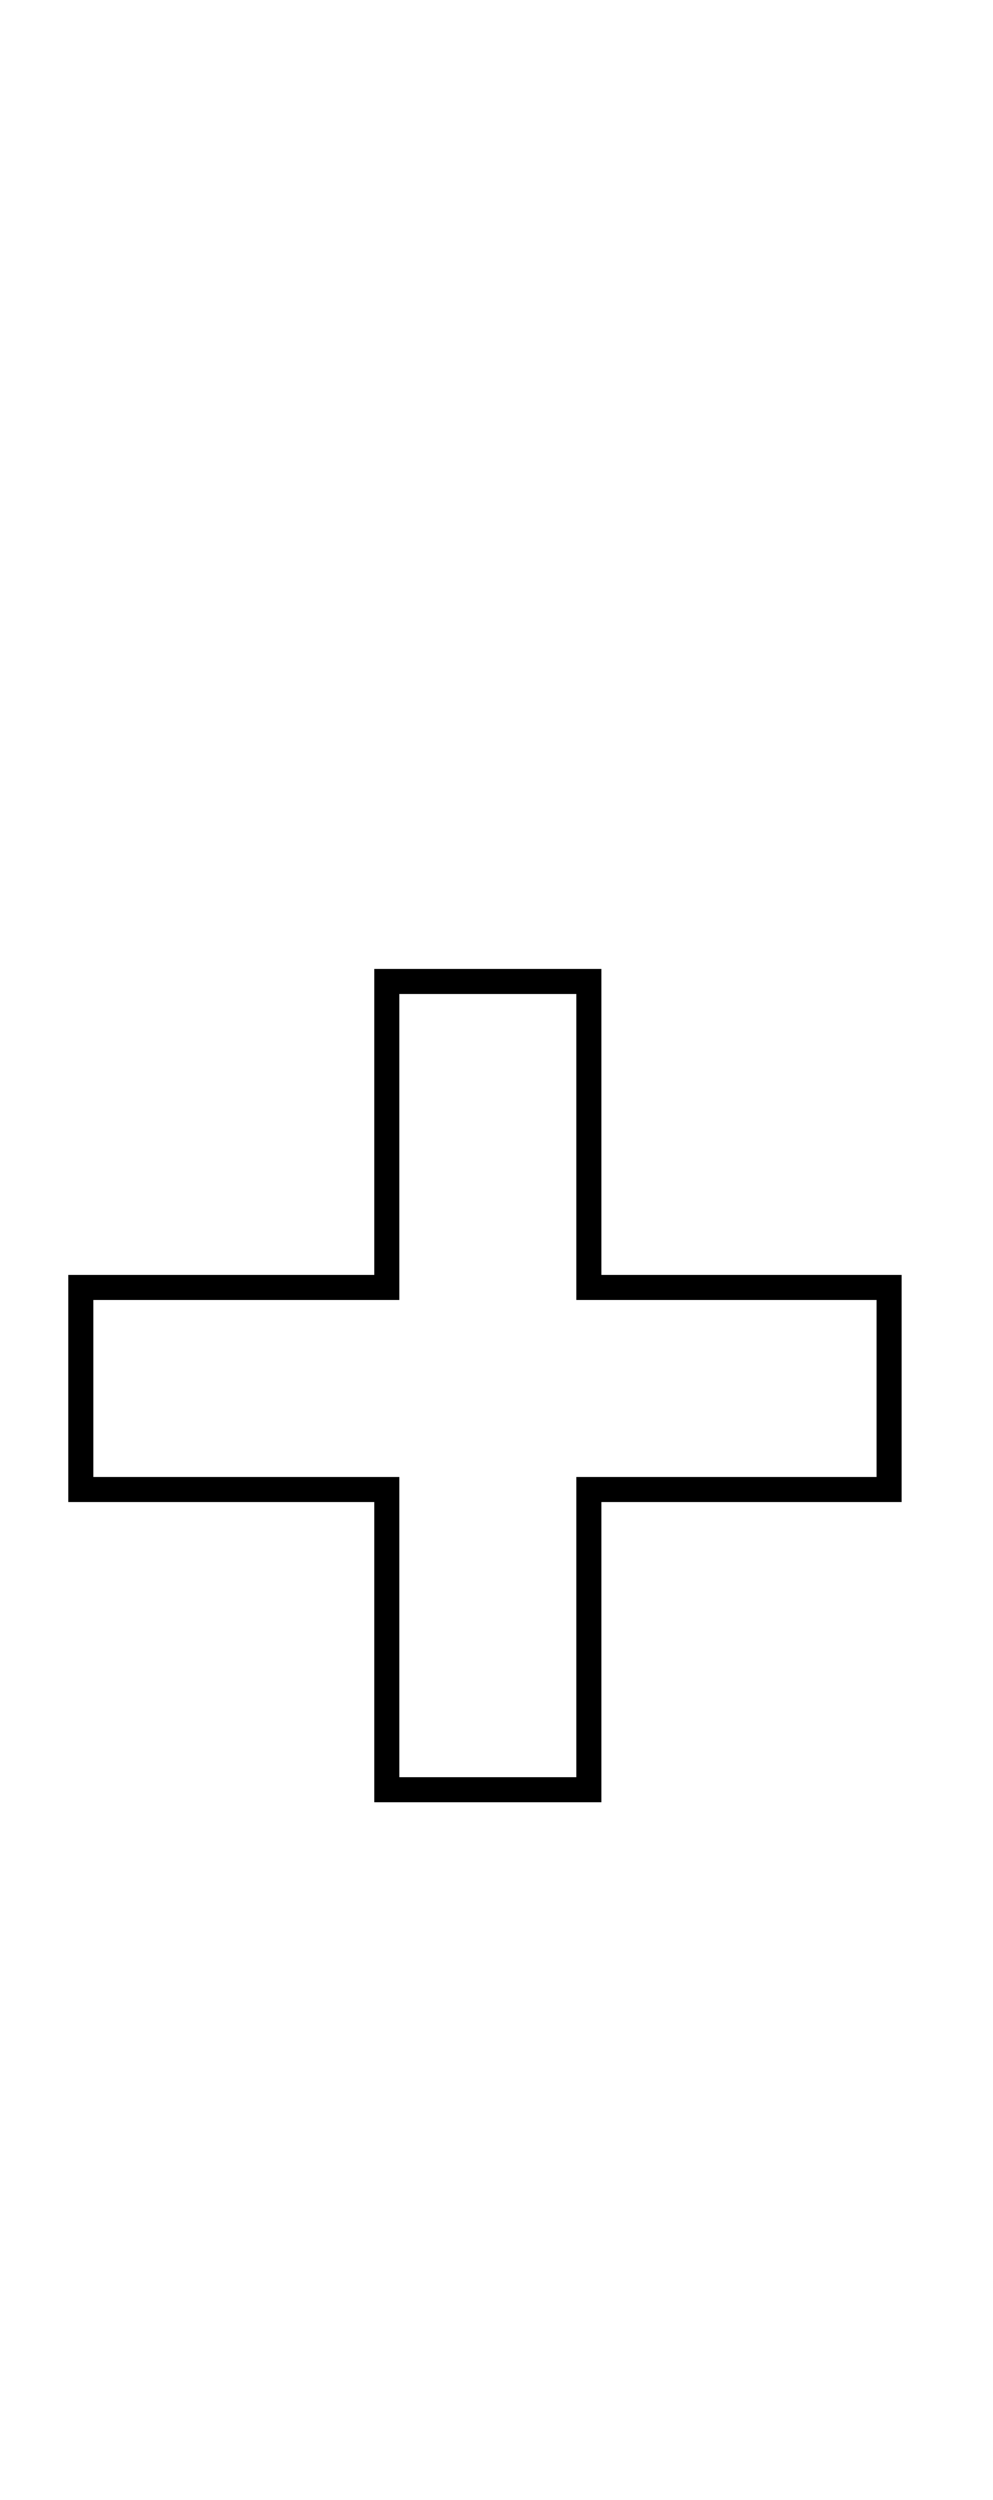 <?xml version="1.0" encoding="UTF-8"?>
<!-- Generator: Adobe Illustrator 24.0.2, SVG Export Plug-In . SVG Version: 6.00 Build 0)  -->
<svg xmlns="http://www.w3.org/2000/svg" xmlns:xlink="http://www.w3.org/1999/xlink" version="1.1" id="Layer_1" x="0px" y="0px" viewBox="0 0 17.2 43.3" style="enable-background:new 0 0 17.2 43.3;" xml:space="preserve">
<style type="text/css">
	.st0{fill:none;stroke:#000000;stroke-width:0.434;stroke-miterlimit:10;}
</style>
<g>
	<path class="st0" d="M10.2,22.3"></path>
	<polygon class="st0" points="10.2,22.3 10.2,17 6.7,17 6.7,22.3 1.4,22.3 1.4,25.8 6.7,25.8 6.7,31 10.2,31 10.2,25.8 15.4,25.8    15.4,22.3  "></polygon>
</g>
</svg>
